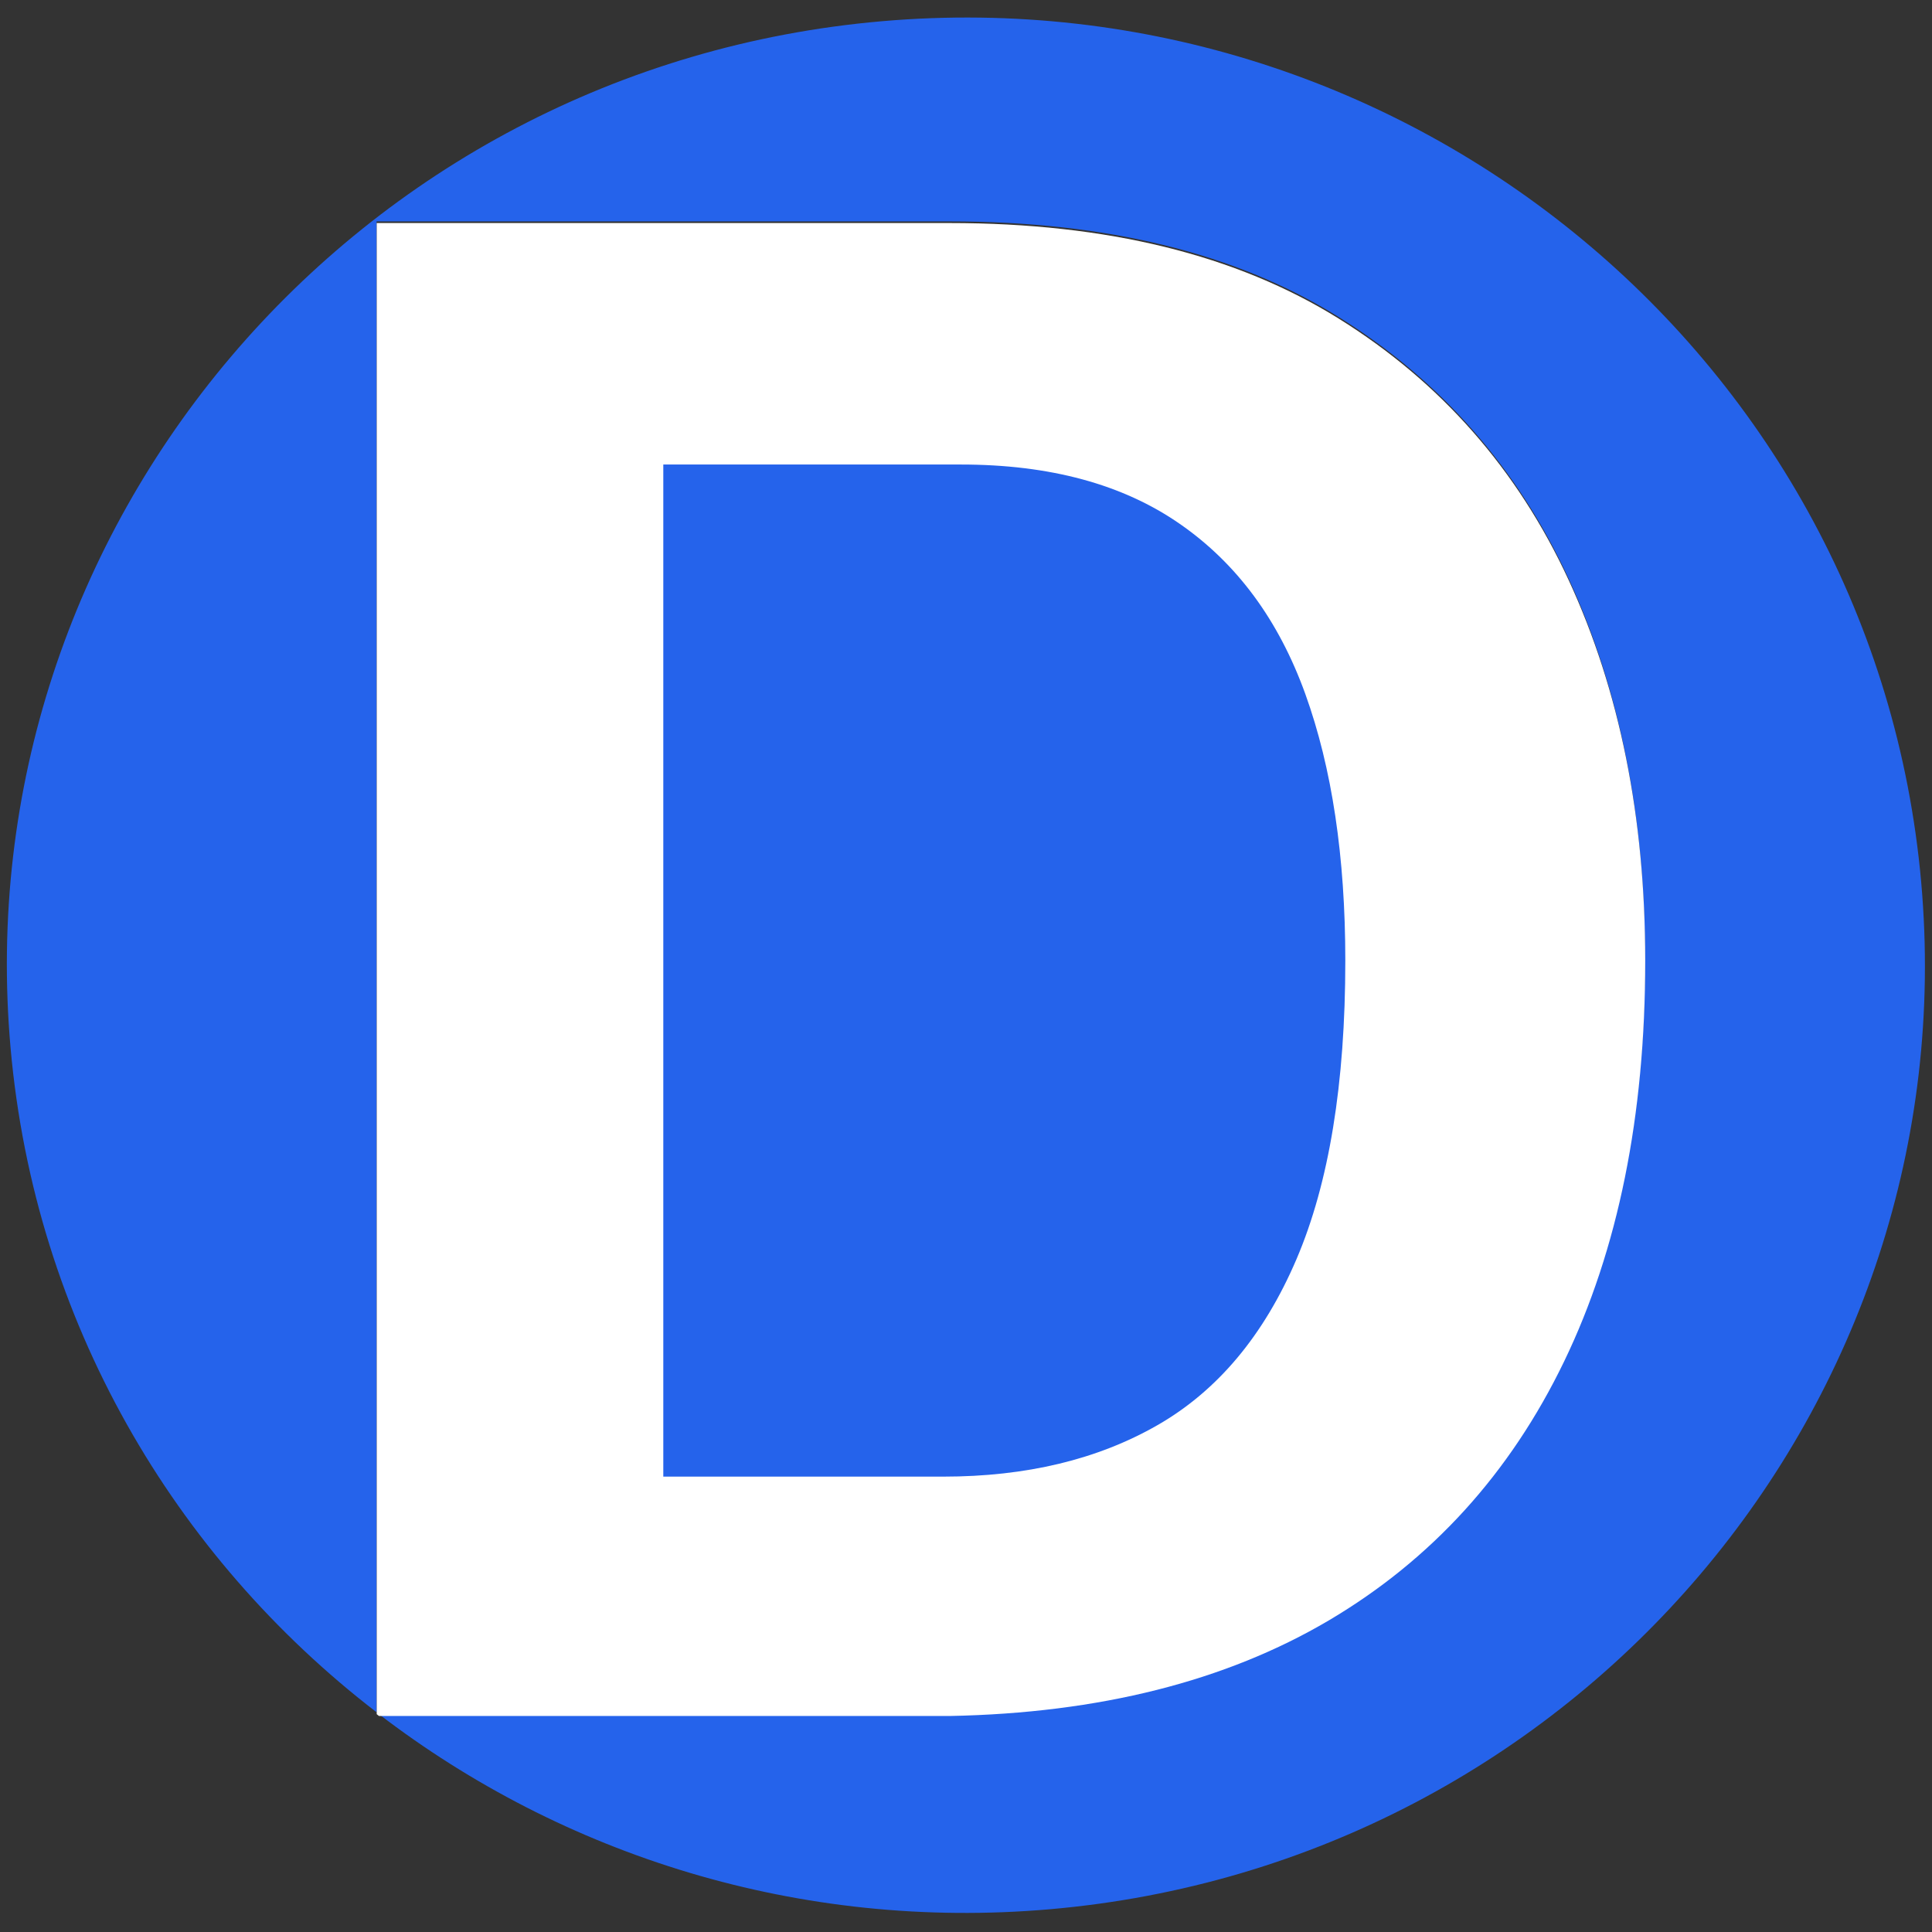 <svg xmlns="http://www.w3.org/2000/svg" version="1.1" xmlns:xlink="http://www.w3.org/1999/xlink" width="500" height="500"><rect width="100%" height="100%" fill="#333333" stroke="none"/><svg viewBox="0 0 500 500" xmlns="http://www.w3.org/2000/svg" xml:space="preserve" style="fill-rule:evenodd;clip-rule:evenodd;stroke-linejoin:round;stroke-miterlimit:2">
  <path d="M347.381 1062.51c-9.303-8.65-15.122-21-15.122-34.7 0-26.18 21.256-47.435 47.436-47.435 26.181 0 47.436 21.255 47.436 47.435 0 26.18-21.255 47.44-47.436 47.44-12.433 0-23.755-4.8-32.211-12.64l28.129 2.47c7.384.51 13.744-.53 19.082-3.12 5.338-2.58 9.584-6.55 12.738-11.89 3.155-5.35 5.072-11.89 5.752-19.63.629-7.15-.073-13.59-2.106-19.32s-5.428-10.41-10.184-14.024c-4.756-3.617-11.002-5.766-18.737-6.446l-28.24-2.483-6.537 74.343Z" style="fill:#2563eb" transform="scale(5.232 5.17) rotate(-5.025 -10947.448 4320.208)"></path>
  <path d="m361.03 1112.92.287.15h72.568c19.014-.24 35.063-2.89 48.147-7.93 13.084-5.05 23.061-12.22 29.933-21.52 6.871-9.3 10.307-20.39 10.307-33.28 0-11.91-3.248-22.46-9.743-31.63-6.494-9.18-16.237-16.42-29.226-21.704-12.99-5.288-29.462-7.932-49.418-7.932H361.03v123.846Z" style="fill:#fff" transform="matrix(2.036 0 0 3.116 -637.564 -3024.23)"></path>
  <path d="M435.297 1009.13c11.296 0 20.567 1.64 27.815 4.93 7.248 3.28 12.566 7.99 15.955 14.13 3.388 6.14 5.083 13.52 5.083 22.15 0 10.21-2.071 18.48-6.213 24.8-4.141 6.32-10.024 10.91-17.649 13.77-7.624 2.86-16.707 4.28-27.25 4.28h-35.58v-84.06h37.839Z" style="fill:#2563eb" transform="matrix(2.036 0 0 3.116 -637.564 -3024.23)"></path>
</svg><style>@media (prefers-color-scheme: light) { :root { filter: none; } }
@media (prefers-color-scheme: dark) { :root { filter: none; } }
</style></svg>